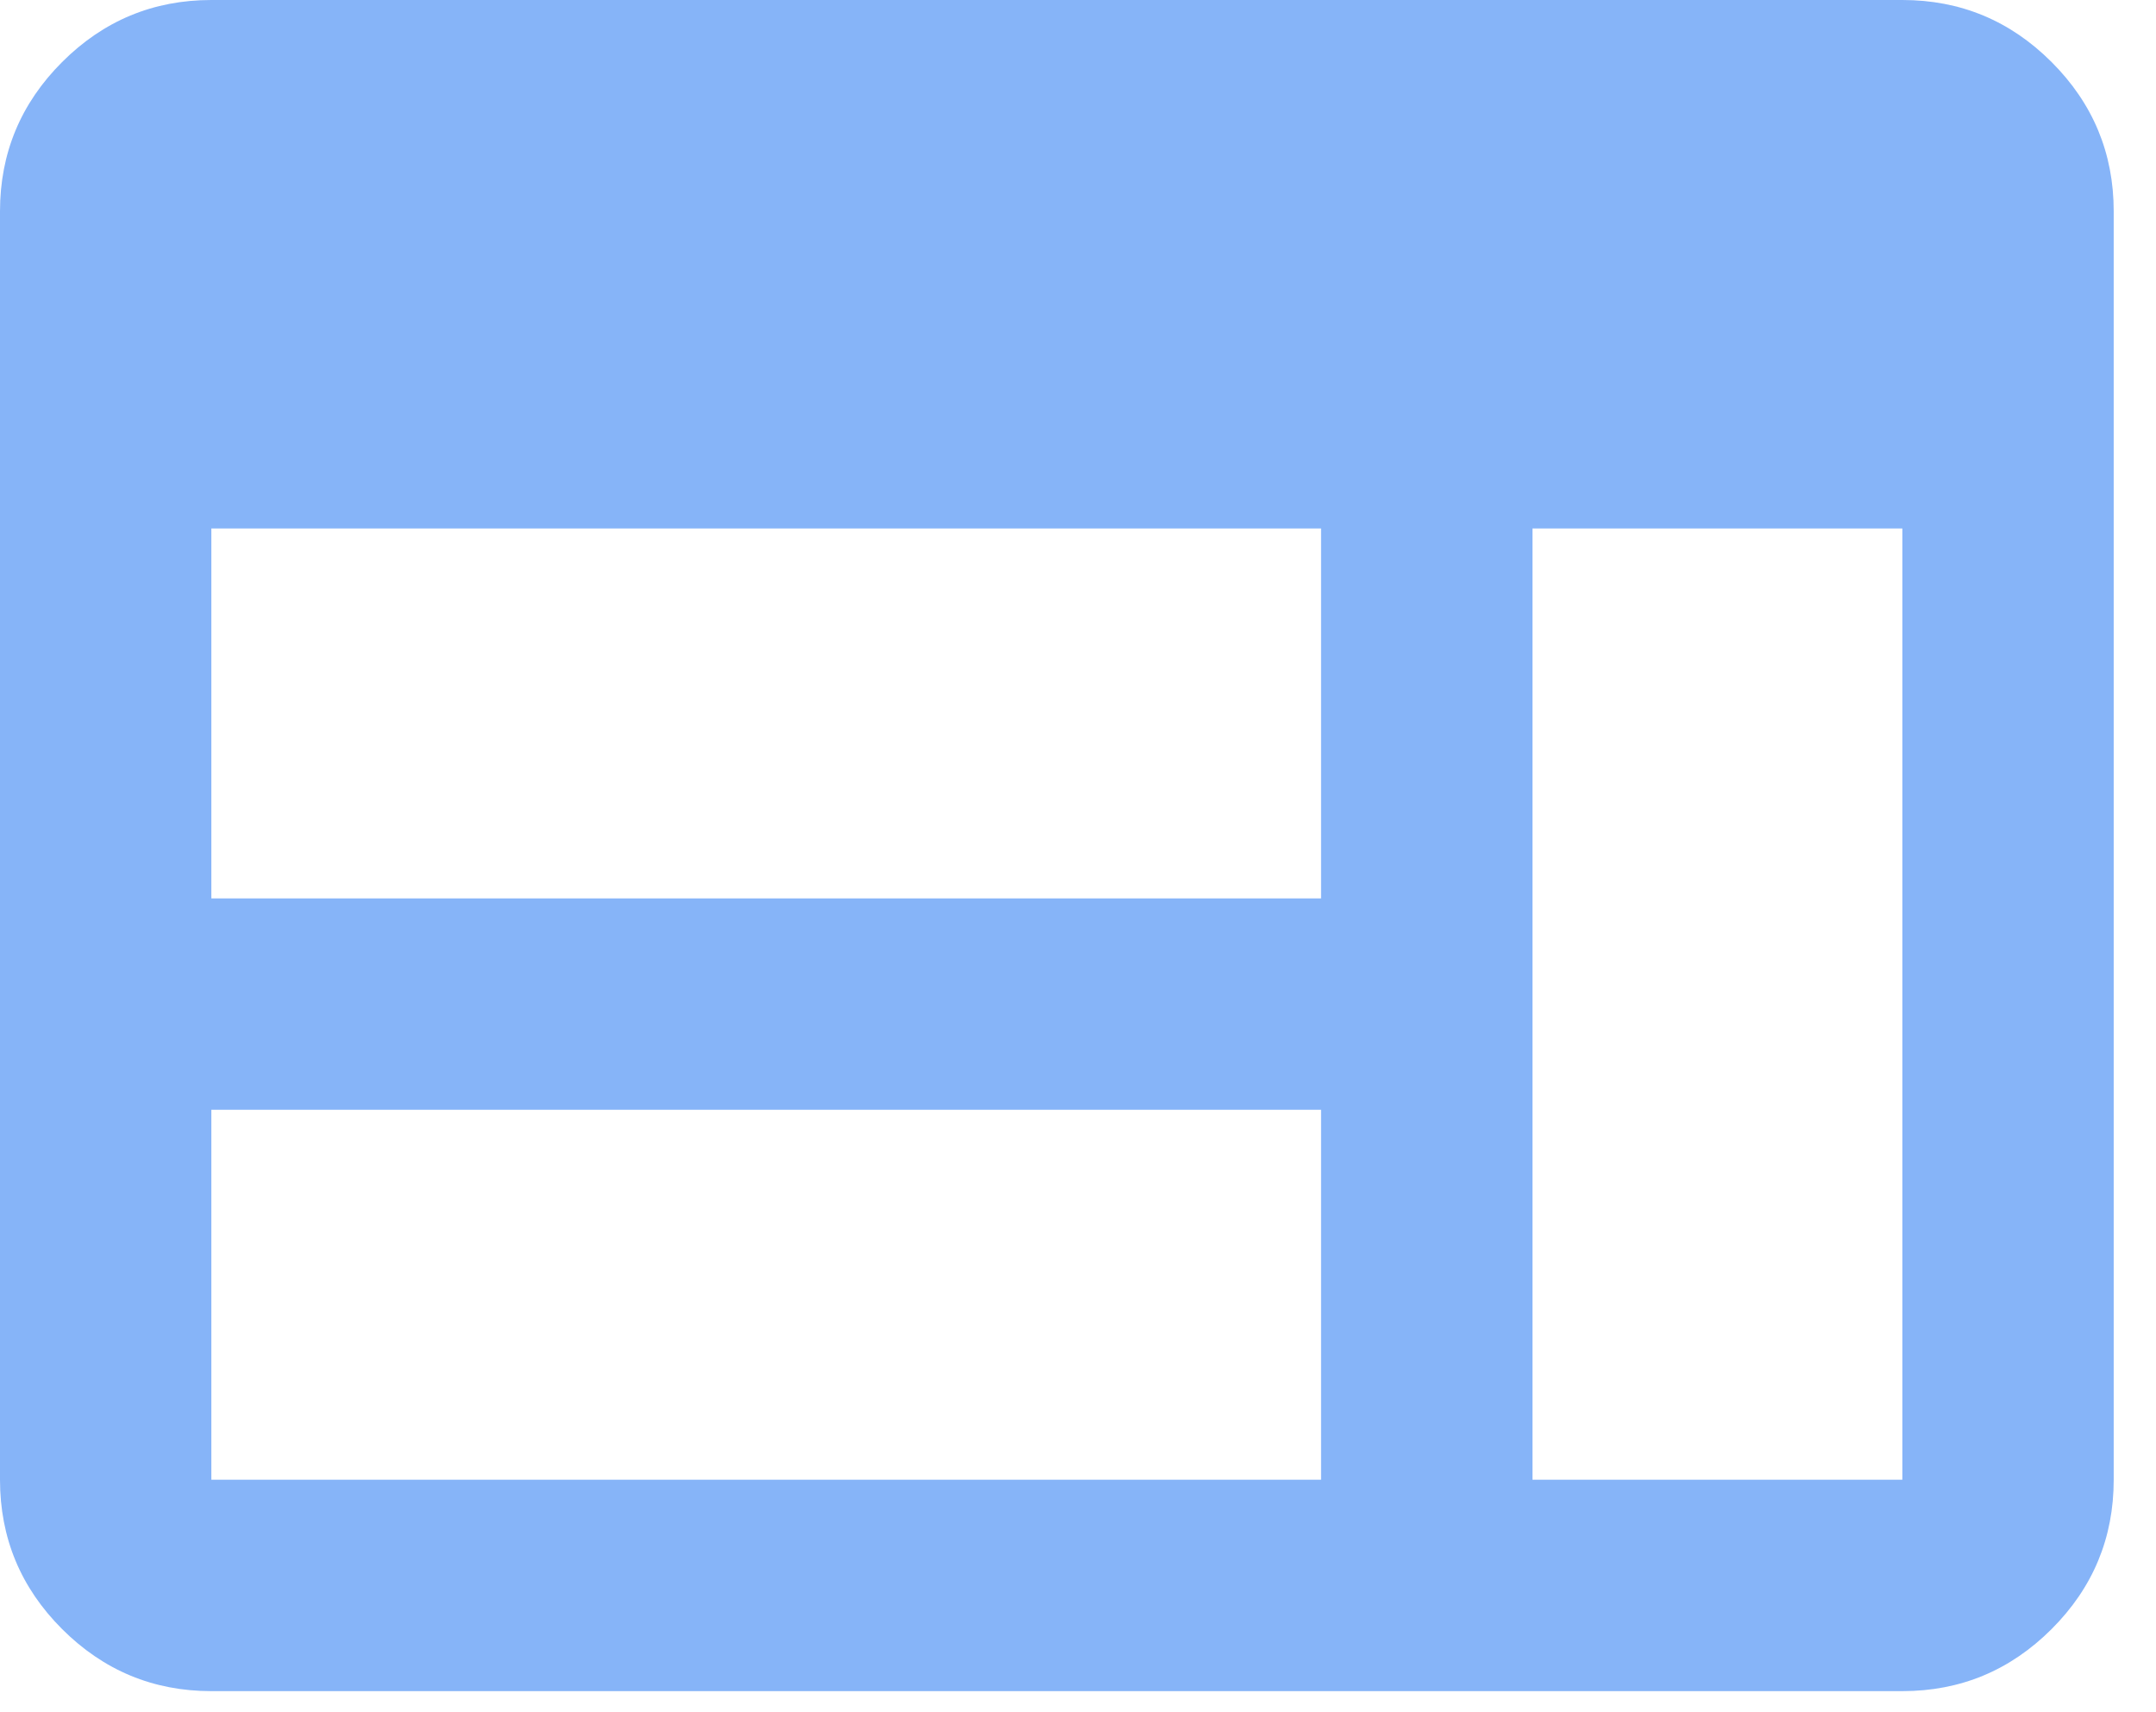 <svg width="34" height="27" viewBox="0 0 34 27" fill="none" xmlns="http://www.w3.org/2000/svg">
<path d="M3.333 26.667C2.417 26.667 1.632 26.34 0.979 25.688C0.326 25.035 0 24.25 0 23.333V3.333C0 2.417 0.326 1.632 0.979 0.979C1.632 0.326 2.417 0 3.333 0H30C30.917 0 31.701 0.326 32.354 0.979C33.007 1.632 33.333 2.417 33.333 3.333V23.333C33.333 24.25 33.007 25.035 32.354 25.688C31.701 26.34 30.917 26.667 30 26.667H3.333ZM3.333 23.333H20.833V17.5H3.333V23.333ZM24.167 23.333H30V8.333H24.167V23.333ZM3.333 14.167H20.833V8.333H3.333V14.167Z" fill="#86B4F8"/>
</svg>
